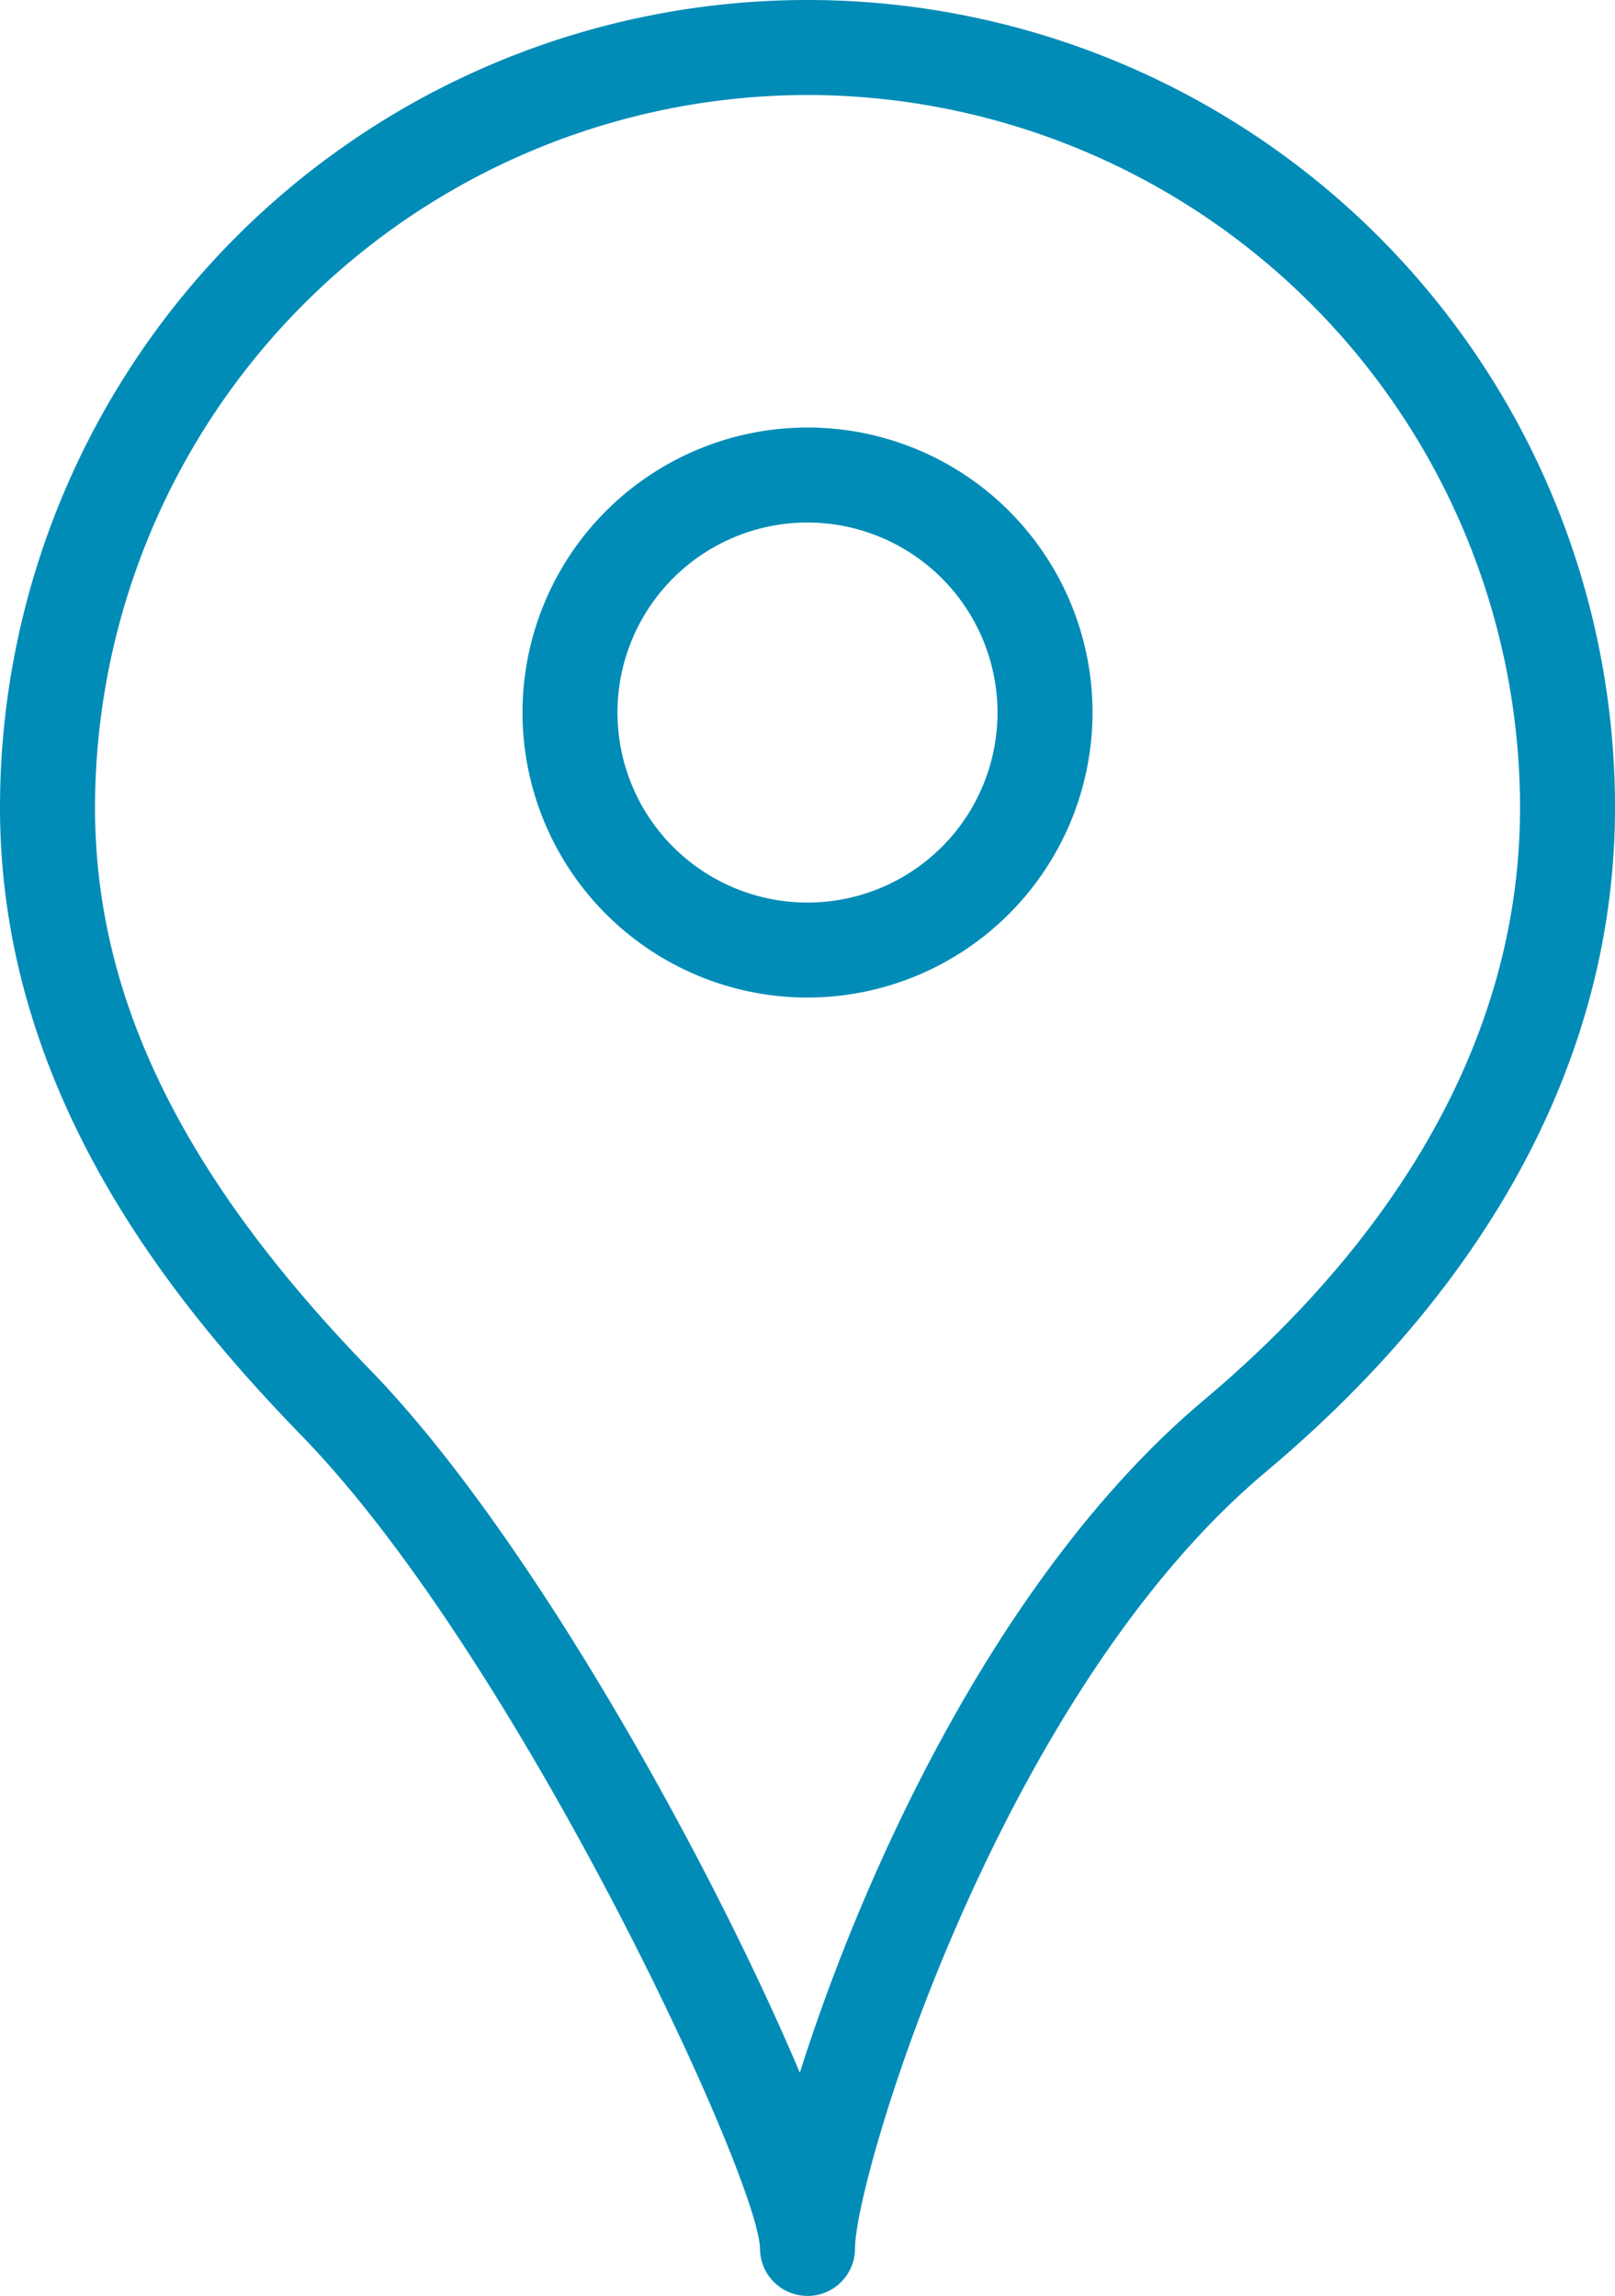 <svg id="Layer_1" data-name="Layer 1" xmlns="http://www.w3.org/2000/svg" viewBox="0 0 56.666 80.555">
  <defs>
    <style>
      .cls-1 {
        fill: #018cb7;
      }
    </style>
  </defs>
  <title>cba6ed72-a55a-4143-843a-d429d57542d4</title>
  <path class="cls-1" d="M28.334,35a10,10,0,1,1,10-10A10.013,10.013,0,0,1,28.334,35Zm0-16.667A6.667,6.667,0,1,0,35,25,6.674,6.674,0,0,0,28.334,18.333Z"/>
  <path class="cls-1" d="M28.334,80.553a1.664,1.664,0,0,1-1.667-1.66C26.6,76.36,18.15,58.163,10.61,50.4,6.053,45.709,0,38.319,0,28.333a28.333,28.333,0,1,1,56.666,0c0,8.523-4.237,16.59-12.273,23.327C35.01,59.55,30,76.427,30,78.887v.007h0v.021a1.668,1.668,0,0,1-1.667,1.64Zm0-77.22a25.026,25.026,0,0,0-25,25c0,6.68,3.07,12.953,9.663,19.74,5.58,5.743,11.943,17.253,15.067,24.65,2.18-6.89,6.91-17.493,14.193-23.613C47.3,44.87,53.334,37.817,53.334,28.333A25.026,25.026,0,0,0,28.334,3.333Z"/>
</svg>
